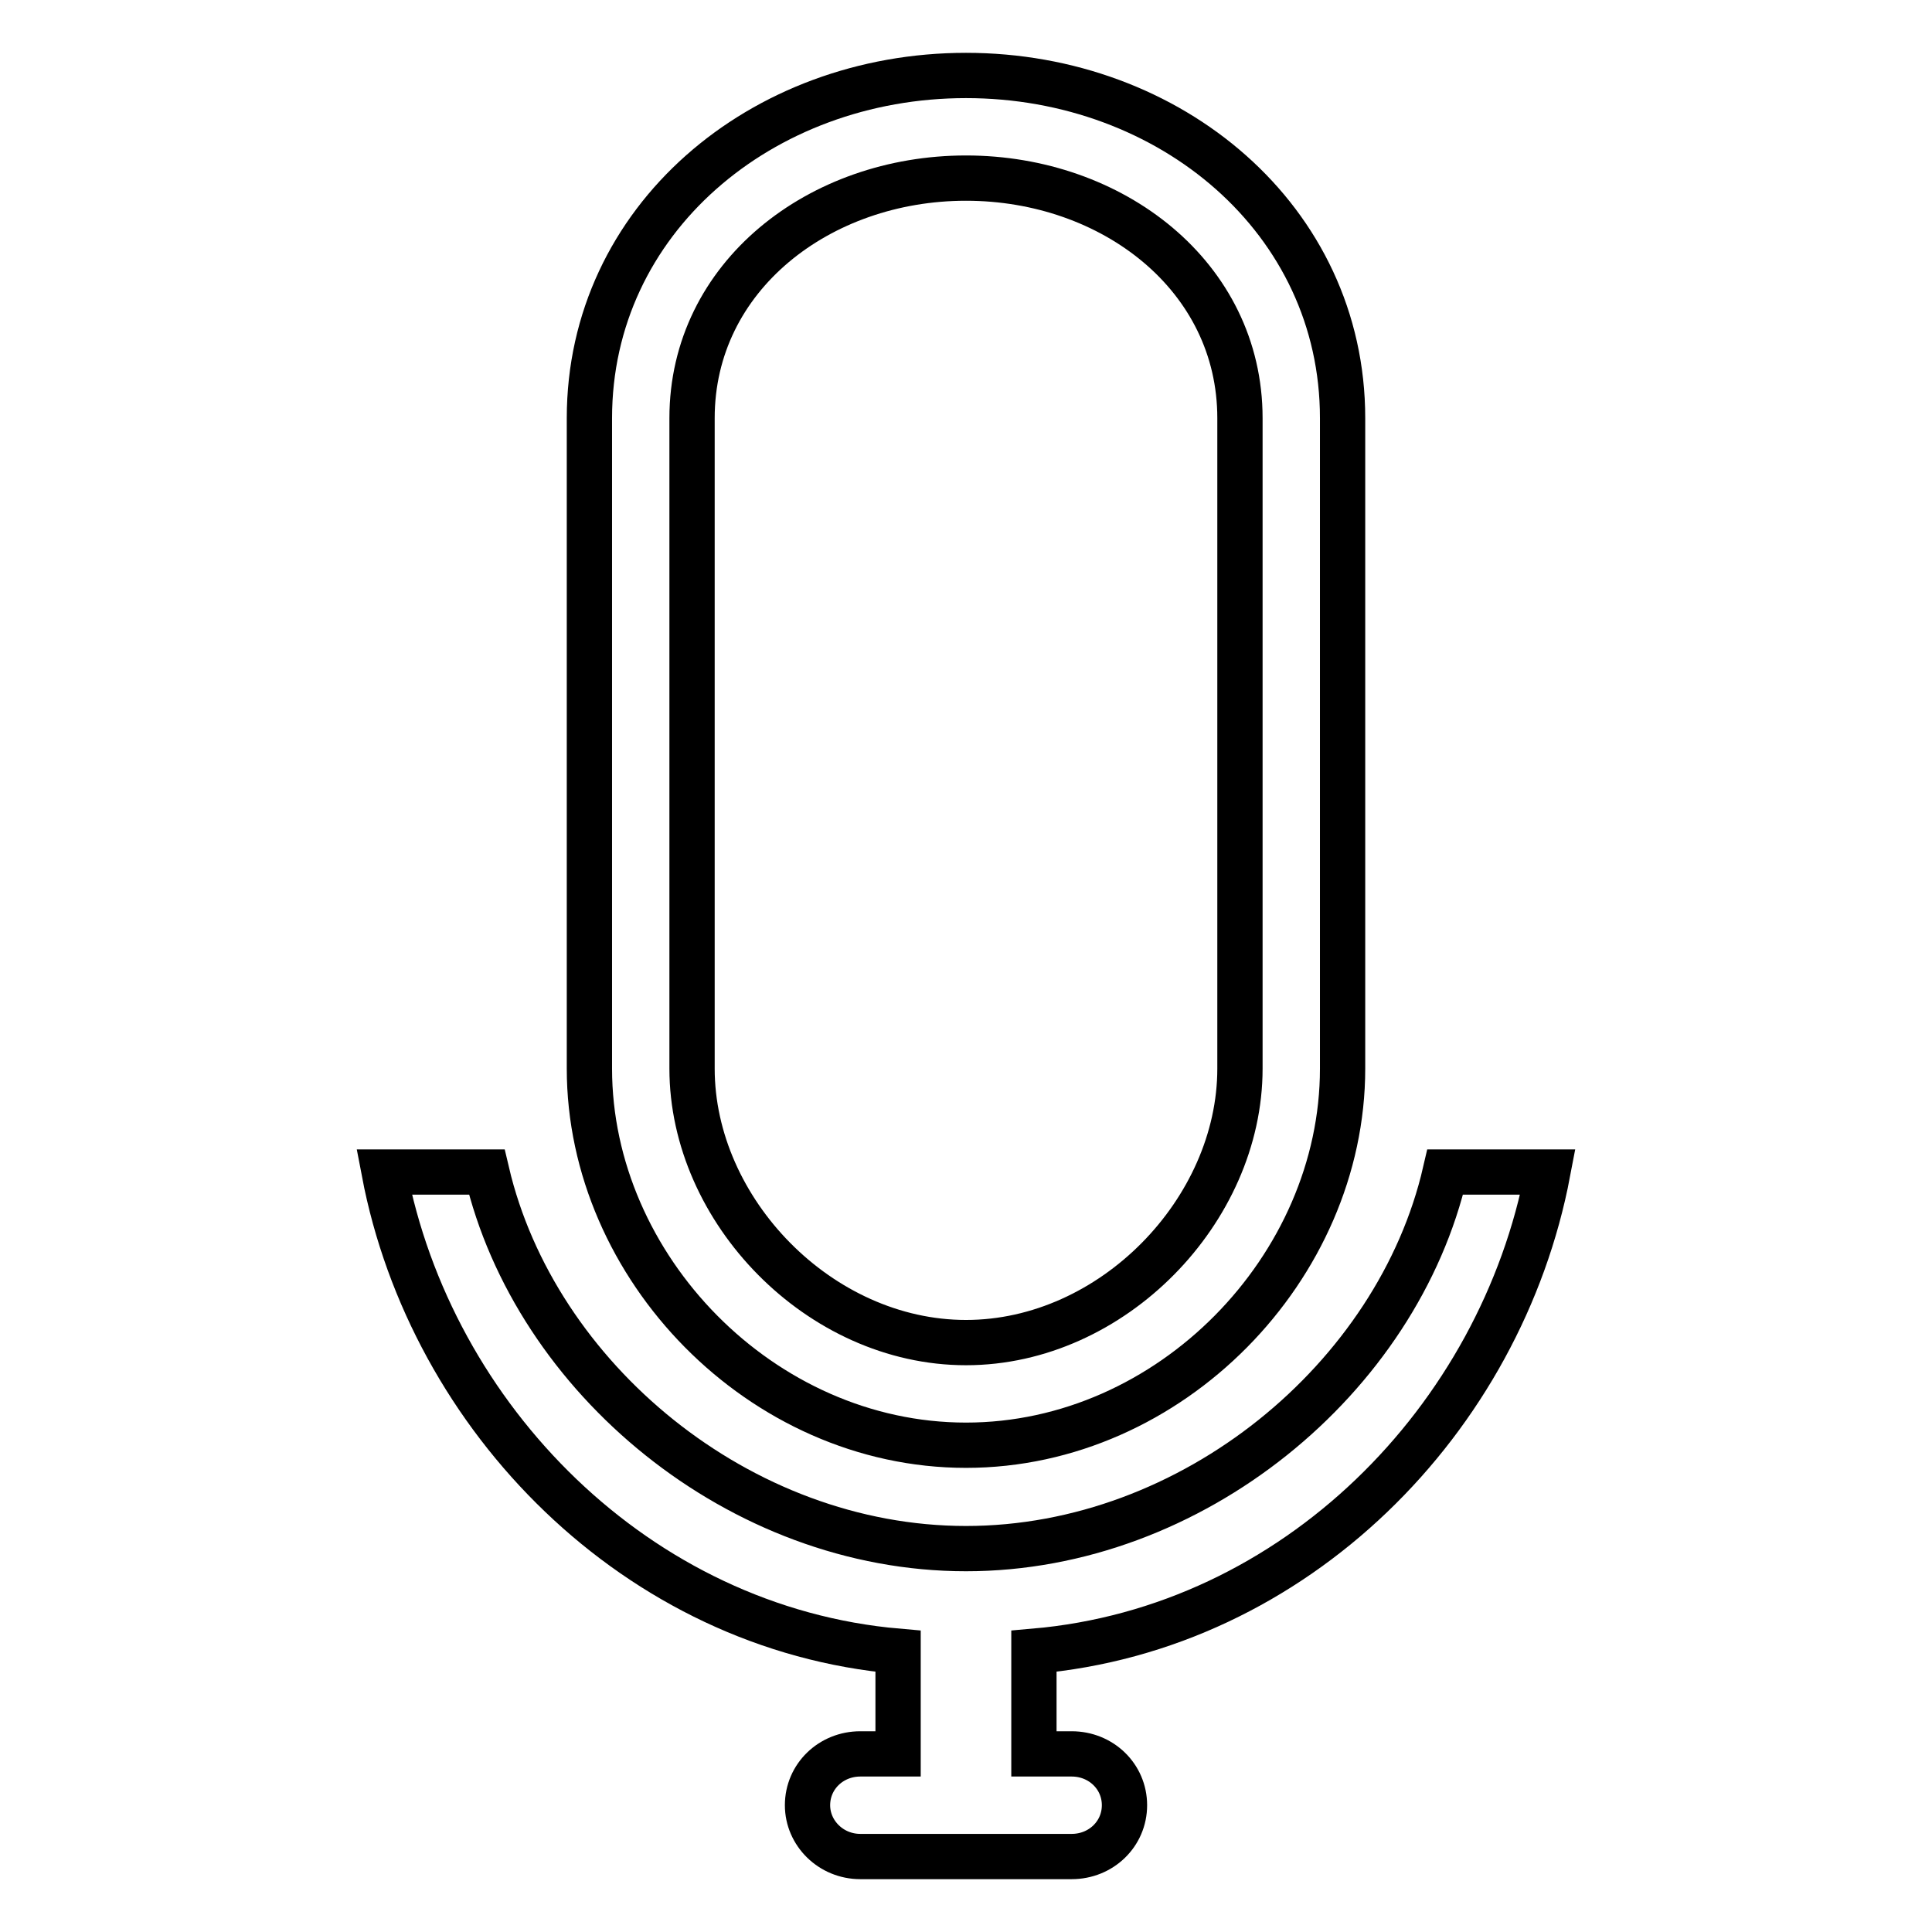 <?xml version="1.0" encoding="utf-8"?>
<!-- Svg Vector Icons : http://www.onlinewebfonts.com/icon -->
<!DOCTYPE svg PUBLIC "-//W3C//DTD SVG 1.1//EN" "http://www.w3.org/Graphics/SVG/1.1/DTD/svg11.dtd">
<svg version="1.1" xmlns="http://www.w3.org/2000/svg" xmlns:xlink="http://www.w3.org/1999/xlink" x="0px" y="0px" viewBox="0 0 256 256" enable-background="new 0 0 256 256" xml:space="preserve">
<g> <path stroke-width="6" fill-opacity="0" stroke="#000000"  d="M114,246c-3.9,0-7-3.1-7-6.8c0-3.8,3.1-6.8,7-6.8h5v-13.6c-34.6-3-61.9-30.9-68.1-63.5h13.6 c6.4,27.3,33.5,49.9,63.5,49.9c30,0,57.2-22.6,63.5-49.9h13.6c-6.2,32.7-33.4,60.5-68.1,63.5v13.6h5c3.9,0,7,3,7,6.8 c0,3.8-3.1,6.8-7,6.8H114z M128,191.5c-27.1,0-49.9-23.6-49.9-49.9V55.4C78.1,29.1,100.9,10,128,10c27.1,0,49.9,19.1,49.9,45.4 v86.2C177.9,167.9,155.1,191.5,128,191.5z M164.3,55.4c0-18.8-16.9-31.8-36.3-31.8c-19.4,0-36.3,13-36.3,31.8v86.2 c0,18.8,16.9,36.3,36.3,36.3c19.4,0,36.3-17.5,36.3-36.3V55.4z"/></g>
</svg>